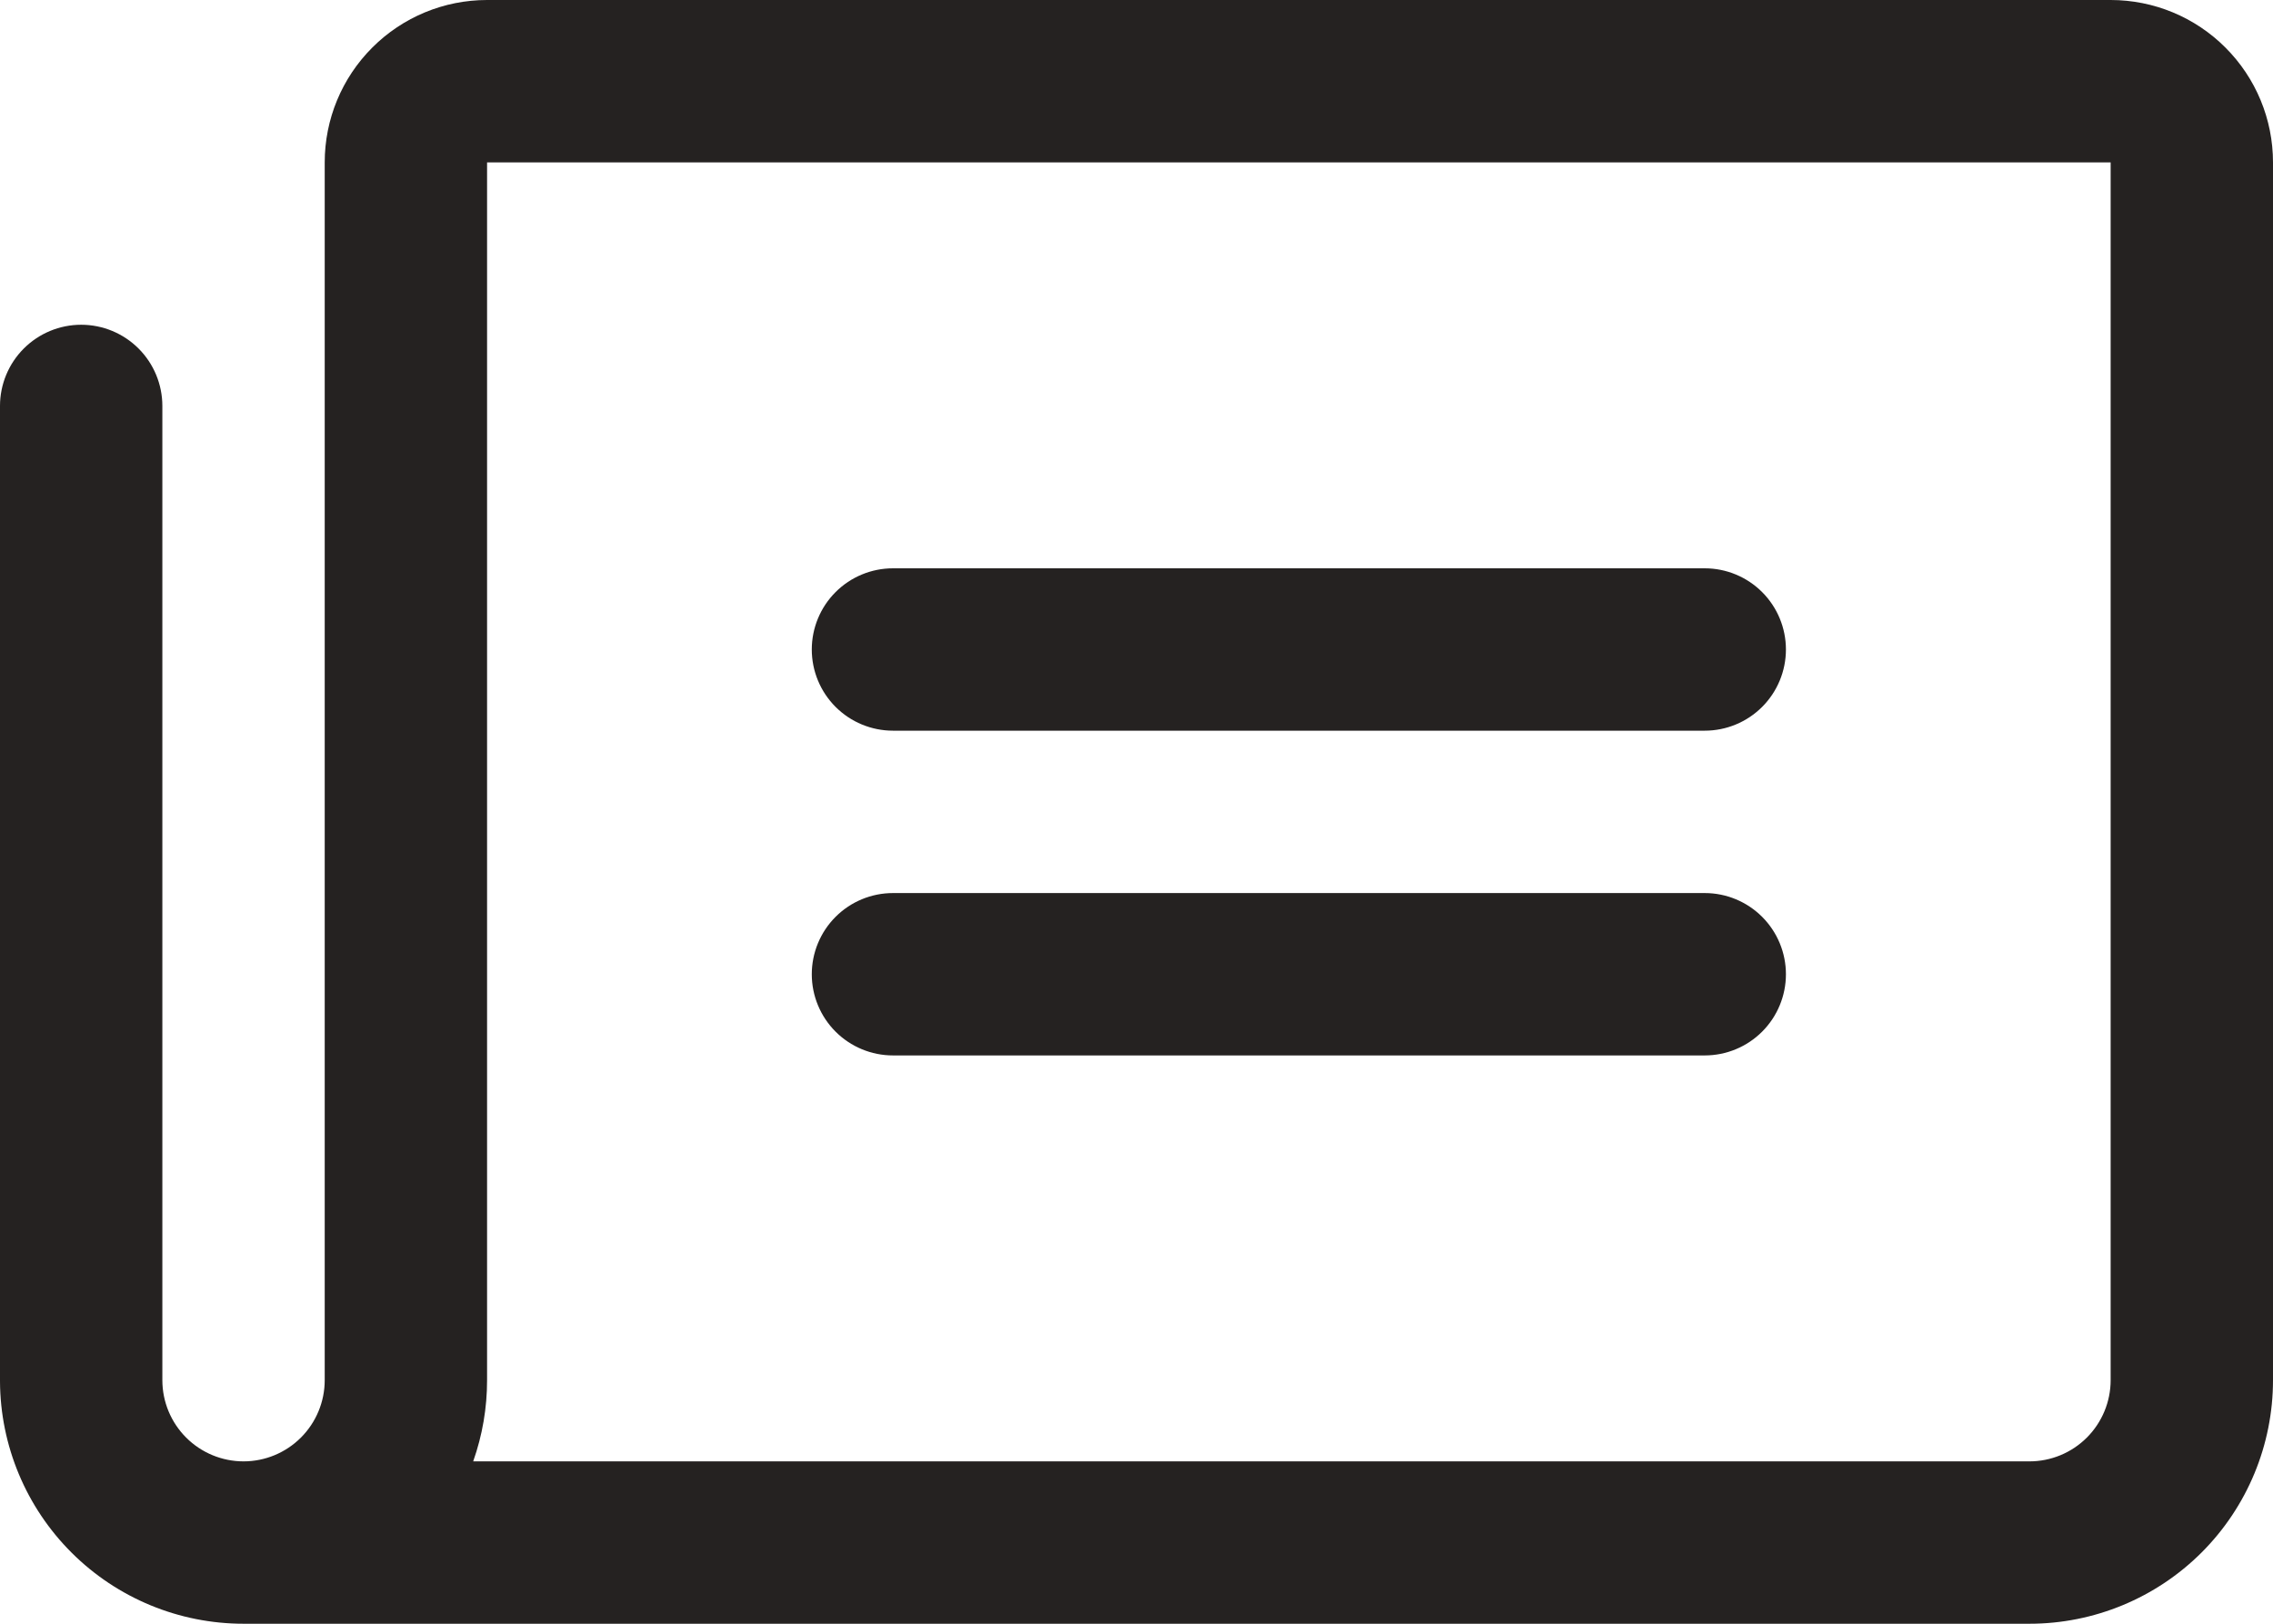 <svg width="56" height="40" viewBox="0 0 56 40" fill="none" xmlns="http://www.w3.org/2000/svg">
<g clip-path="url(#clip0_783_27)">
<path d="M20 16C20 15.47 20.211 14.961 20.586 14.586C20.961 14.211 21.47 14 22 14H42C42.53 14 43.039 14.211 43.414 14.586C43.789 14.961 44 15.47 44 16C44 16.53 43.789 17.039 43.414 17.414C43.039 17.789 42.53 18 42 18H22C21.47 18 20.961 17.789 20.586 17.414C20.211 17.039 20 16.53 20 16ZM22 26H42C42.53 26 43.039 25.789 43.414 25.414C43.789 25.039 44 24.53 44 24C44 23.47 43.789 22.961 43.414 22.586C43.039 22.211 42.53 22 42 22H22C21.47 22 20.961 22.211 20.586 22.586C20.211 22.961 20 23.47 20 24C20 24.53 20.211 25.039 20.586 25.414C20.961 25.789 21.47 26 22 26ZM56 4V34C56 35.591 55.368 37.117 54.243 38.243C53.117 39.368 51.591 40 50 40H6C4.413 40 2.891 39.372 1.767 38.252C0.643 37.133 0.007 35.614 0 34.028V10C0 9.47 0.211 8.961 0.586 8.586C0.961 8.211 1.47 8 2 8C2.53 8 3.039 8.211 3.414 8.586C3.789 8.961 4 9.47 4 10V34C4 34.53 4.211 35.039 4.586 35.414C4.961 35.789 5.47 36 6 36C6.53 36 7.039 35.789 7.414 35.414C7.789 35.039 8 34.53 8 34V4C8 2.939 8.421 1.922 9.172 1.172C9.922 0.421 10.939 0 12 0H52C53.061 0 54.078 0.421 54.828 1.172C55.579 1.922 56 2.939 56 4ZM52 4H12V34C12.001 34.681 11.885 35.358 11.658 36H50C50.53 36 51.039 35.789 51.414 35.414C51.789 35.039 52 34.53 52 34V4Z" fill="#252221"/>
</g>
<defs>
<clipPath id="clip0_783_27">
<rect width="56" height="40" fill="white"/>
</clipPath>
</defs>
</svg>
